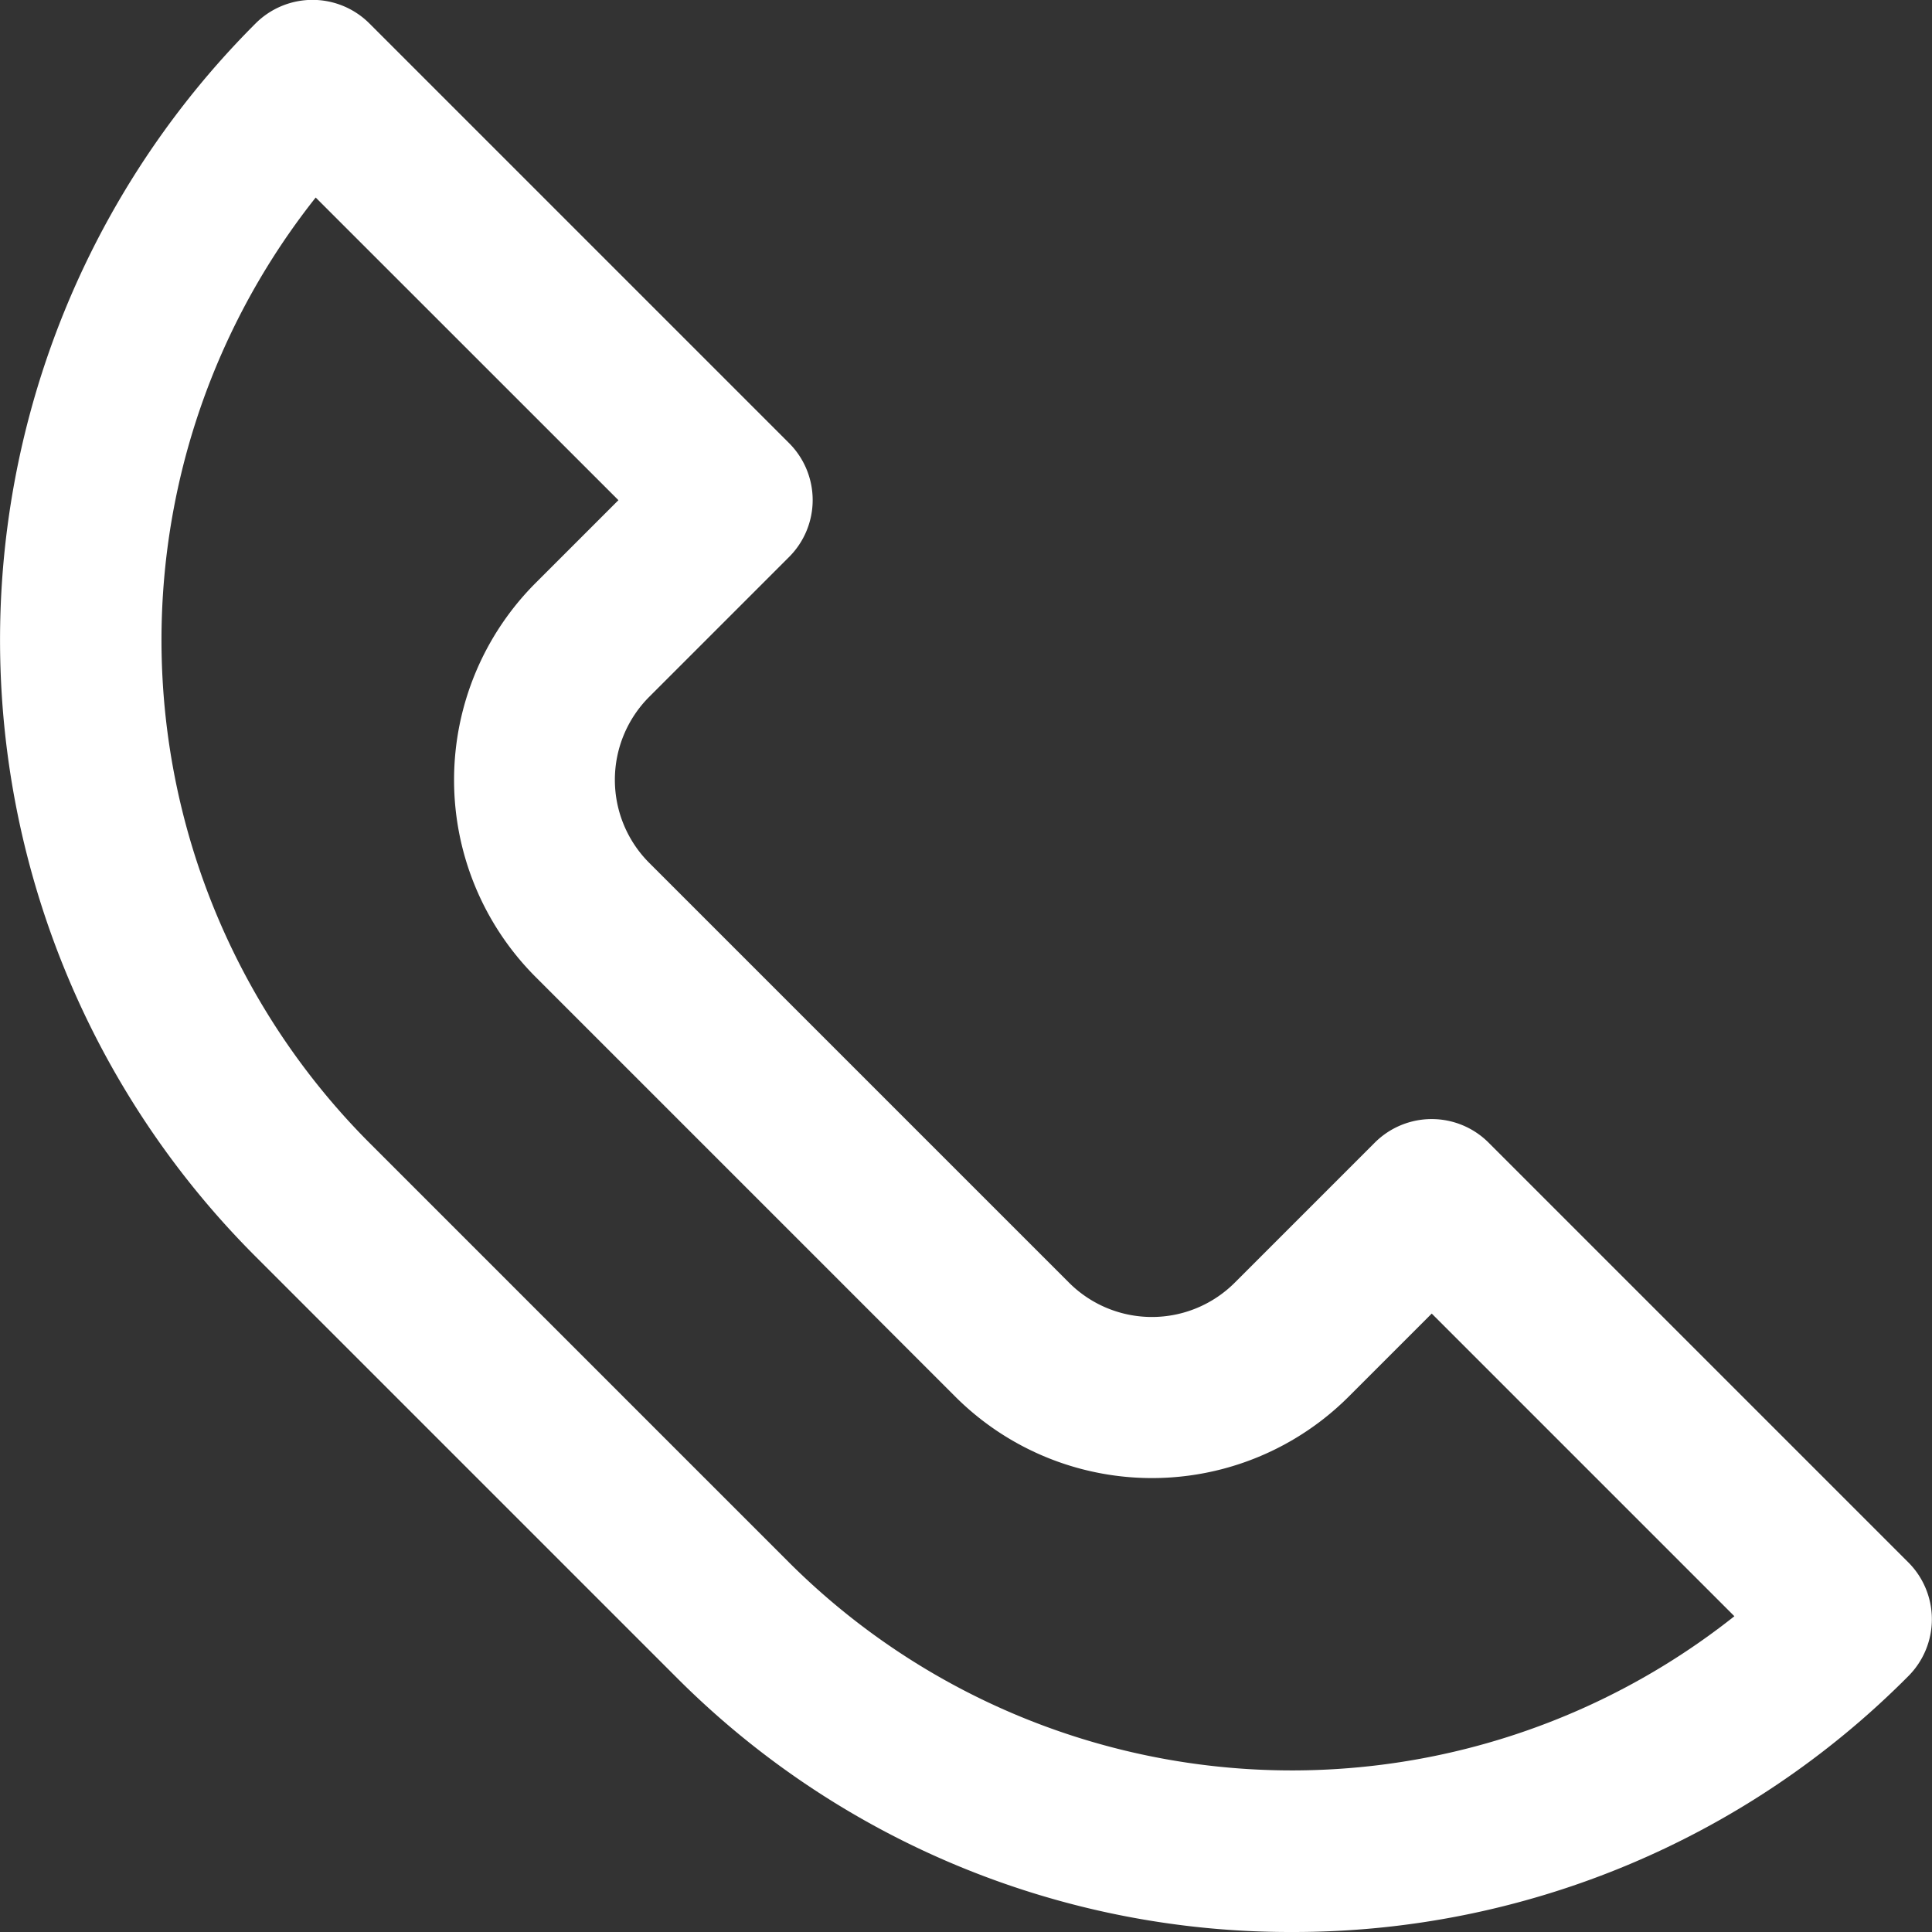 <svg xmlns="http://www.w3.org/2000/svg" width="22.662" height="22.662" viewBox="0 0 22.662 22.662">
  <rect x="0" y="0" width="22.662" height="22.662" fill="#333333" stroke="none"/>
  <g id="Raggruppa_7" data-name="Raggruppa 7" transform="translate(0 0)">
    <path id="Tracciato_2943" data-name="Tracciato 2943" d="M897.191,544.691a10.162,10.162,0,0,1-7.232-3l-4.923-4.923a10.223,10.223,0,0,1,0-14.464.944.944,0,0,1,1.335,0l4.923,4.923a.944.944,0,0,1,0,1.335l-1.641,1.641a1.378,1.378,0,0,0,0,1.947l4.923,4.923a1.375,1.375,0,0,0,1.947,0l1.641-1.641a.944.944,0,0,1,1.335,0l4.923,4.923a.944.944,0,0,1,0,1.335A10.162,10.162,0,0,1,897.191,544.691Zm-11.45-20.345a8.351,8.351,0,0,0,.63,11.088l4.923,4.923a8.351,8.351,0,0,0,11.088.63l-3.55-3.55-.973.973a3.264,3.264,0,0,1-4.617,0l-4.923-4.923a3.269,3.269,0,0,1,0-4.618l.973-.973Z" transform="translate(-882.038 -522.029)" fill="#fff"/>
  </g>
</svg>
